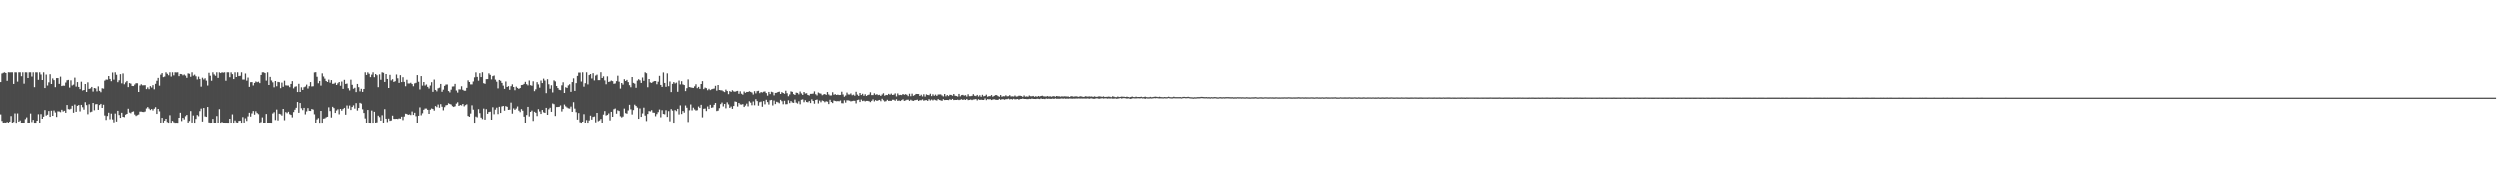 <svg xmlns="http://www.w3.org/2000/svg" width="1920" height="150"><path d="M0 63.020h1v25.009H0zM1 56.398h1v36.723H1zM2 55.871h1v38.577H2zM3 55.514h1v38.849H3zM4 56.080h1v38.366H4zM5 62.071h1v31.821H5zM6 55.446h1v39.026H6zM7 55.537h1v38.120H7zM8 55.498h1v33.778H8zM9 55.519h1v38.930H9zM10 64.444h1v29.493H10zM11 55.489h1v31.689H11zM12 55.529h1v39.013H12zM13 62.680h1v24.525H13zM14 55.477h1v38.230H14zM15 55.512h1v37.190H15zM16 58.541h1v35.910H16zM17 55.511h1v38.943H17zM18 64.275h1v30.199H18zM19 55.520h1v36.201H19zM20 55.539h1v34.767H20zM21 59.924h1v34.548H21zM22 55.524h1v38.946H22zM23 55.513h1v31.768H23zM24 58.763h1v35.273H24zM25 55.508h1v36.739H25zM26 66.972h1v27.537H26zM27 55.508h1v38.983H27zM28 55.531h1v37.403H28zM29 61.288h1v26.582H29zM30 55.509h1v38.975H30zM31 57.186h1v30.552H31zM32 61.426h1v29.960H32zM33 55.519h1v34.212H33zM34 67.621h1v17.038H34zM35 57.215h1v31.689H35zM36 65.685h1v22.469H36zM37 63.214h1v22.125H37zM38 57.010h1v32.877H38zM39 64.496h1v20.612H39zM40 60.229h1v28.881H40zM41 61.540h1v23.423H41zM42 66.990h1v19.474H42zM43 59.960h1v30.039H43zM44 59.944h1v25.683H44zM45 64.385h1v21.324H45zM46 58.839h1v27.412H46zM47 66.122h1v18.270H47zM48 65.767h1v19.984H48zM49 65.822h1v19.342H49zM50 63.410h1v23.323H50zM51 61.656h1v19.032H51zM52 61.350h1v22.515H52zM53 67.298h1v16.829H53zM54 61.701h1v21.852H54zM55 65.641h1v15.667H55zM56 64.955h1v21.751H56zM57 59.613h1v20.726H57zM58 66.533h1v19.436H58zM59 63.033h1v18.344H59zM60 66.775h1v13.941H60zM61 68.452h1v17.209H61zM62 62.714h1v17.876H62zM63 69.555h1v12.876H63zM64 69.142h1v15.129H64zM65 64.487h1v14.036H65zM66 70.674h1v10.125H66zM67 63.207h1v24.644H67zM68 68.281h1v11.846H68zM69 67.910h1v18.338H69zM70 66.748h1v19.067H70zM71 70.373h1v8.713H71zM72 67.569h1v17.227H72zM73 67.966h1v12.177H73zM74 70.206h1v9.793H74zM75 66.347h1v18.064H75zM76 69.793h1v10.962H76zM77 70.866h1v8.963H77zM78 67.798h1v15.144H78zM79 68.119h1v12.393H79zM80 61.895h1v26.934H80zM81 61.061h1v31.326H81zM82 61.175h1v28.073H82zM83 58.345h1v28.308H83zM84 60.644h1v31.157H84zM85 62.383h1v24.973H85zM86 55.644h1v36.243H86zM87 61.144h1v33.109H87zM88 55.515h1v31.775H88zM89 57.393h1v36.202H89zM90 63.146h1v22.032H90zM91 61.658h1v26.807H91zM92 56.948h1v33.733H92zM93 63.995h1v22.672H93zM94 56.359h1v33.493H94zM95 64.733h1v25.413H95zM96 63.284h1v24.902H96zM97 62.179h1v25.352H97zM98 66.929h1v16.618H98zM99 63.806h1v22.718H99zM100 64.212h1v22.881H100zM101 65.999h1v19.964H101zM102 66.101h1v19.520H102zM103 64.903h1v23.167H103zM104 63.922h1v25.298H104zM105 63.962h1v24.617H105zM106 70.657h1v17.410H106zM107 65.708h1v20.121H107zM108 64.709h1v21.079H108zM109 65.542h1v20.547H109zM110 65.461h1v20.727H110zM111 65.417h1v20.287H111zM112 68.450h1v14.928H112zM113 67.114h1v15.157H113zM114 68.530h1v14.939H114zM115 66.152h1v18.455H115zM116 67.210h1v16.578H116zM117 65.388h1v19.579H117zM118 68.606h1v14.971H118zM119 64.348h1v18.053H119zM120 61.987h1v25.599H120zM121 59.806h1v23.894H121zM122 65.804h1v19.823H122zM123 57.286h1v37.200H123zM124 56.112h1v34.566H124zM125 59.224h1v35.131H125zM126 58.765h1v34.101H126zM127 55.517h1v35.861H127zM128 56.611h1v37.400H128zM129 57.793h1v36.716H129zM130 55.496h1v33.132H130zM131 58.773h1v35.731H131zM132 55.524h1v37.525H132zM133 57.869h1v36.277H133zM134 55.510h1v39.048H134zM135 55.604h1v38.914H135zM136 55.520h1v39.040H136zM137 58.484h1v32.139H137zM138 56.779h1v29.925H138zM139 56.924h1v36.311H139zM140 57.865h1v32.805H140zM141 57.195h1v34.698H141zM142 58.063h1v31.327H142zM143 59.750h1v28.596H143zM144 56.341h1v38.076H144zM145 56.638h1v36.488H145zM146 58.916h1v26.498H146zM147 55.495h1v38.924H147zM148 58.051h1v30.784H148zM149 57.304h1v37.225H149zM150 58.570h1v32.952H150zM151 61.040h1v27.442H151zM152 58.851h1v30.586H152zM153 60.611h1v24.861H153zM154 66.562h1v16.898H154zM155 59.634h1v33.950H155zM156 61.010h1v22.008H156zM157 60.099h1v29.429H157zM158 61.911h1v27.992H158zM159 65.684h1v16.536H159zM160 55.862h1v38.441H160zM161 58.124h1v36.380H161zM162 62.005h1v32.478H162zM163 55.515h1v35.987H163zM164 57.155h1v37.330H164zM165 58.166h1v36.317H165zM166 55.514h1v33.755H166zM167 59.817h1v34.670H167zM168 55.533h1v28.379H168zM169 56.106h1v38.394H169zM170 55.512h1v38.444H170zM171 55.762h1v38.683H171zM172 55.518h1v38.971H172zM173 61.993h1v32.497H173zM174 55.512h1v38.979H174zM175 55.516h1v38.976H175zM176 59.279h1v32.137H176zM177 55.526h1v38.958H177zM178 56.941h1v31.032H178zM179 60.704h1v33.793H179zM180 55.511h1v37.216H180zM181 59.129h1v35.107H181zM182 55.515h1v38.961H182zM183 58.436h1v34.644H183zM184 58.152h1v34.718H184zM185 55.519h1v38.976H185zM186 61.079h1v29.046H186zM187 61.069h1v33.336H187zM188 56.445h1v34.578H188zM189 61.924h1v31.209H189zM190 59.527h1v30.041H190zM191 66.704h1v19.954H191zM192 63.108h1v26.602H192zM193 63.012h1v24.165H193zM194 65.636h1v19.690H194zM195 63.700h1v24.444H195zM196 62.586h1v22.956H196zM197 63.111h1v23.827H197zM198 62.741h1v25.076H198zM199 63.870h1v30.666H199zM200 57.541h1v36.500H200zM201 55.509h1v34.820H201zM202 55.510h1v38.953H202zM203 56.090h1v38.378H203zM204 61.917h1v25.725H204zM205 55.505h1v38.980H205zM206 65.288h1v29.199H206zM207 59.033h1v35.452H207zM208 61.777h1v32.723H208zM209 63.240h1v24.021H209zM210 67.048h1v19.222H210zM211 62.216h1v30.213H211zM212 66.249h1v17.978H212zM213 62.886h1v29.844H213zM214 63.105h1v24.340H214zM215 67.734h1v20.127H215zM216 63.431h1v25.462H216zM217 66.684h1v17.028H217zM218 61.966h1v30.622H218zM219 65.512h1v20.679H219zM220 65.666h1v21.369H220zM221 65.711h1v20.214H221zM222 66.965h1v20.839H222zM223 64.466h1v23.928H223zM224 62.329h1v27.968H224zM225 67.866h1v18.327H225zM226 66.602h1v17.740H226zM227 66.293h1v16.525H227zM228 70.714h1v7.662H228zM229 64.357h1v22.358H229zM230 70.649h1v8.507H230zM231 67.082h1v16.128H231zM232 69.065h1v15.620H232zM233 66.998h1v15.914H233zM234 66.480h1v21.475H234zM235 64.962h1v20.709H235zM236 67.999h1v15.075H236zM237 66.205h1v18.974H237zM238 63.038h1v22.268H238zM239 66.399h1v17.341H239zM240 66.257h1v17.987H240zM241 55.609h1v32.316H241zM242 55.412h1v39.053H242zM243 58.939h1v32.967H243zM244 63.933h1v26.966H244zM245 62.171h1v32.389H245zM246 65.726h1v19.534H246zM247 56.329h1v38.175H247zM248 58.708h1v32.578H248zM249 60.358h1v30.726H249zM250 62.193h1v28.078H250zM251 62.962h1v26.832H251zM252 61.125h1v21.349H252zM253 63.483h1v21.929H253zM254 61.477h1v28.946H254zM255 64.366h1v17.732H255zM256 64.268h1v18.835H256zM257 63.475h1v23.353H257zM258 65.272h1v19.678H258zM259 64.023h1v19.995H259zM260 62.960h1v24.941H260zM261 65.825h1v17.874H261zM262 62.618h1v22.470H262zM263 68.271h1v15.553H263zM264 61.300h1v21.584H264zM265 64.474h1v23.724H265zM266 64.142h1v16.912H266zM267 67.785h1v15.653H267zM268 69.494h1v11.621H268zM269 61.206h1v23.372H269zM270 65.152h1v17.058H270zM271 68.167h1v12.760H271zM272 67.425h1v16.029H272zM273 70.751h1v8.498H273zM274 64.452h1v20.529H274zM275 66.982h1v15.995H275zM276 70.183h1v8.817H276zM277 68.182h1v11.415H277zM278 70.615h1v13.399H278zM279 68.370h1v18.539H279zM280 55.507h1v35.651H280zM281 57.559h1v36.928H281zM282 55.528h1v29.027H282zM283 56.645h1v37.842H283zM284 59.232h1v35.260H284zM285 57.287h1v27.717H285zM286 55.506h1v38.985H286zM287 59.294h1v26.632H287zM288 56.854h1v37.634H288zM289 57.749h1v36.473H289zM290 66.983h1v21.954H290zM291 57.103h1v33.008H291zM292 61.226h1v31.661H292zM293 55.512h1v33.104H293zM294 55.856h1v38.629H294zM295 62.912h1v21.018H295zM296 56.828h1v34.531H296zM297 60.633h1v33.444H297zM298 67.565h1v23.677H298zM299 57.462h1v35.547H299zM300 61.740h1v30.978H300zM301 60.833h1v28.083H301zM302 62.924h1v28.544H302zM303 62.370h1v29.126H303zM304 57.177h1v34.231H304zM305 60.115h1v31.469H305zM306 63.644h1v27.453H306zM307 57.690h1v33.606H307zM308 63.008h1v26.748H308zM309 59.299h1v33.164H309zM310 62.898h1v26.742H310zM311 66.257h1v21.118H311zM312 61.247h1v26.408H312zM313 64.106h1v24.209H313zM314 64.118h1v23.836H314zM315 63.531h1v24.973H315zM316 64.583h1v21.150H316zM317 66.230h1v22.151H317zM318 64.034h1v22.628H318zM319 63.592h1v25.816H319zM320 57.668h1v36.811H320zM321 62.751h1v26.303H321zM322 68.707h1v13.820H322zM323 58.405h1v30.280H323zM324 65.729h1v21.367H324zM325 62.994h1v21.404H325zM326 65.684h1v17.740H326zM327 64.863h1v18.549H327zM328 66.727h1v17.687H328zM329 67.999h1v19.535H329zM330 65.697h1v18.639H330zM331 63.111h1v20.268H331zM332 70.562h1v13.205H332zM333 61.082h1v23.956H333zM334 69.093h1v12.409H334zM335 70.217h1v12.143H335zM336 67.824h1v12.515H336zM337 67.324h1v15.477H337zM338 64.462h1v15.560H338zM339 70.514h1v11.484H339zM340 68.846h1v16.002H340zM341 65.931h1v16.459H341zM342 64.898h1v16.059H342zM343 64.856h1v15.853H343zM344 69.940h1v9.409H344zM345 70.988h1v8.921H345zM346 68.872h1v11.474H346zM347 66.435h1v15.162H347zM348 66.352h1v15.850H348zM349 64.410h1v17.235H349zM350 69.526h1v10.112H350zM351 71.104h1v7.503H351zM352 68.681h1v12.732H352zM353 68.700h1v12.001H353zM354 66.244h1v14.800H354zM355 68.950h1v10.906H355zM356 69.706h1v12.038H356zM357 69.697h1v11.122H357zM358 67.467h1v12.729H358zM359 61.695h1v27.519H359zM360 62.962h1v26.878H360zM361 64.835h1v22.455H361zM362 64.813h1v16.149H362zM363 62.576h1v21.702H363zM364 59.391h1v35.102H364zM365 55.562h1v34.070H365zM366 59.011h1v31.249H366zM367 61.937h1v21.997H367zM368 56.214h1v30.775H368zM369 59.208h1v31.267H369zM370 55.460h1v36.212H370zM371 63.892h1v19.541H371zM372 64.345h1v27.739H372zM373 60.798h1v23.116H373zM374 60.740h1v26.772H374zM375 56.309h1v29.806H375zM376 57.472h1v28.370H376zM377 61.000h1v31.169H377zM378 58.465h1v23.945H378zM379 57.959h1v29.879H379zM380 61.148h1v23.136H380zM381 62.717h1v20.021H381zM382 67.912h1v19.837H382zM383 61.365h1v20.699H383zM384 61.985h1v24.866H384zM385 63.651h1v18.151H385zM386 65.734h1v15.691H386zM387 68.240h1v16.834H387zM388 62.562h1v19.020H388zM389 66.836h1v15.244H389zM390 66.167h1v18.332H390zM391 68.972h1v15.328H391zM392 66.209h1v12.643H392zM393 64.771h1v22.563H393zM394 66.805h1v16.506H394zM395 69.306h1v15.098H395zM396 66.507h1v16.923H396zM397 67.530h1v14.309H397zM398 68.278h1v16.780H398zM399 67.606h1v18.592H399zM400 65.354h1v18.491H400zM401 65.169h1v19.931H401zM402 64.434h1v25.307H402zM403 62.832h1v31.657H403zM404 64.672h1v23.777H404zM405 65.567h1v16.571H405zM406 61.788h1v27.827H406zM407 65.443h1v20.579H407zM408 65.822h1v19.155H408zM409 62.405h1v30.716H409zM410 70.020h1v15.897H410zM411 68.629h1v18.069H411zM412 63.101h1v26.205H412zM413 64.809h1v19.095H413zM414 67.336h1v18.356H414zM415 61.848h1v25.753H415zM416 63.779h1v20.746H416zM417 60.374h1v25.943H417zM418 61.865h1v24.908H418zM419 71.569h1v11.321H419zM420 60.811h1v27.516H420zM421 64.724h1v19.319H421zM422 68.133h1v14.648H422zM423 65.488h1v20.487H423zM424 71.021h1v8.513H424zM425 61.673h1v18.392H425zM426 62.512h1v26.712H426zM427 66.072h1v16.191H427zM428 67.642h1v14.563H428zM429 68.967h1v13.105H429zM430 69.295h1v11.681H430zM431 65.549h1v20.163H431zM432 63.196h1v20.575H432zM433 71.421h1v8.935H433zM434 67.035h1v14.671H434zM435 67.527h1v15.058H435zM436 65.607h1v17.651H436zM437 64.737h1v18.733H437zM438 70.571h1v11.363H438zM439 63.047h1v22.938H439zM440 60.138h1v18.399H440zM441 69.832h1v13.618H441zM442 63.832h1v22.417H442zM443 58.243h1v33.806H443zM444 55.709h1v31.208H444zM445 55.728h1v38.441H445zM446 62.628h1v31.876H446zM447 55.506h1v38.166H447zM448 66.541h1v21.272H448zM449 63.886h1v30.602H449zM450 55.506h1v36.934H450zM451 64.826h1v29.689H451zM452 57.670h1v35.053H452zM453 56.837h1v32.087H453zM454 60.266h1v31.775H454zM455 56.142h1v33.824H455zM456 61.743h1v27.872H456zM457 58.022h1v36.212H457zM458 57.313h1v29.449H458zM459 61.520h1v31.832H459zM460 61.552h1v31.154H460zM461 55.469h1v36.057H461zM462 59.921h1v34.550H462zM463 58.605h1v29.532H463zM464 61.753h1v23.639H464zM465 64.727h1v24.124H465zM466 58.643h1v29.741H466zM467 62.915h1v24.260H467zM468 62.555h1v30.181H468zM469 61.856h1v24.130H469zM470 62.331h1v27.539H470zM471 64.365h1v19.599H471zM472 64.113h1v19.289H472zM473 62.334h1v25.058H473zM474 58.091h1v26.694H474zM475 62.703h1v22.636H475zM476 68.029h1v21.410H476zM477 63.769h1v26.606H477zM478 64.979h1v24.670H478zM479 60.815h1v22.651H479zM480 62.199h1v24.792H480zM481 61.341h1v26.061H481zM482 63.083h1v21.810H482zM483 65.429h1v15.094H483zM484 67.025h1v17.012H484zM485 59.132h1v28.913H485zM486 63.639h1v20.973H486zM487 64.242h1v16.191H487zM488 67.437h1v14.034H488zM489 61.901h1v20.788H489zM490 60.831h1v30.617H490zM491 61.626h1v21.717H491zM492 63.702h1v26.186H492zM493 59.472h1v27.742H493zM494 62.047h1v20.694H494zM495 55.509h1v33.377H495zM496 56.213h1v37.002H496zM497 67.024h1v20.642H497zM498 60.679h1v24.740H498zM499 63.260h1v22.403H499zM500 63.708h1v20.971H500zM501 62.815h1v23.783H501zM502 62.239h1v24.465H502zM503 62.195h1v27.259H503zM504 64.710h1v23.069H504zM505 62.703h1v23.535H505zM506 58.198h1v25.963H506zM507 65.217h1v25.038H507zM508 66.784h1v17.936H508zM509 55.577h1v32.033H509zM510 63.672h1v24.255H510zM511 66.671h1v18.047H511zM512 56.329h1v33.650H512zM513 66.207h1v19.254H513zM514 62.584h1v30.853H514zM515 70.782h1v13.081H515zM516 64.388h1v20.630H516zM517 63.052h1v31.443H517zM518 64.091h1v20.550H518zM519 63.428h1v22.031H519zM520 70.478h1v13.180H520zM521 61.866h1v26.134H521zM522 64.808h1v16.211H522zM523 62.359h1v25.368H523zM524 64.804h1v20.521H524zM525 65.324h1v21.245H525zM526 70.015h1v11.038H526zM527 67.719h1v15.074H527zM528 60.992h1v33.009H528zM529 66.847h1v17.924H529zM530 67.104h1v13.152H530zM531 67.369h1v17.508H531zM532 67.522h1v15.193H532zM533 66.285h1v17.812H533zM534 64.702h1v20.295H534zM535 67.719h1v17.027H535zM536 66.725h1v15.130H536zM537 68.229h1v14.759H537zM538 64.535h1v15.993H538zM539 62.295h1v28.042H539zM540 68.466h1v15.136H540zM541 67.257h1v16.170H541zM542 67.744h1v17.671H542zM543 69.299h1v12.522H543zM544 68.211h1v15.561H544zM545 69.233h1v11.287H545zM546 68.604h1v14.239H546zM547 68.230h1v14.296H547zM548 67.980h1v12.583H548zM549 65.879h1v13.200H549zM550 69.657h1v15.768H550zM551 65.258h1v19.800H551zM552 69.118h1v14.027H552zM553 69.333h1v10.672H553zM554 69.410h1v9.398H554zM555 70.129h1v11.714H555zM556 70.747h1v9.123H556zM557 68.808h1v14.426H557zM558 69.923h1v8.726H558zM559 72.345h1v7.893H559zM560 69.973h1v12.913H560zM561 70.594h1v11.271H561zM562 69.326h1v14.359H562zM563 70.181h1v11.273H563zM564 70.487h1v7.516H564zM565 70.023h1v8.241H565zM566 69.792h1v12.070H566zM567 72.021h1v7.089H567zM568 70.135h1v10.075H568zM569 71.984h1v8.395H569zM570 72.682h1v7.366H570zM571 70.315h1v11.932H571zM572 71.345h1v9.735H572zM573 70.581h1v9.042H573zM574 70.646h1v11.094H574zM575 70.094h1v7.750H575zM576 70.570h1v8.277H576zM577 71.090h1v9.808H577zM578 72.597h1v5.376H578zM579 70.029h1v10.863H579zM580 71.753h1v4.462H580zM581 70.045h1v7.608H581zM582 69.749h1v11.476H582zM583 71.559h1v6.983H583zM584 70.709h1v7.351H584zM585 71.041h1v10.968H585zM586 70.474h1v7.186H586zM587 70.236h1v9.942H587zM588 71.531h1v5.097H588zM589 73.488h1v4.930H589zM590 70.609h1v9.713H590zM591 72.272h1v4.808H591zM592 70.454h1v6.301H592zM593 70.884h1v10.169H593zM594 73.267h1v3.970H594zM595 71.363h1v8.627H595zM596 71.259h1v6.908H596zM597 70.642h1v8.011H597zM598 70.387h1v8.959H598zM599 72.197h1v4.504H599zM600 70.753h1v6.995H600zM601 71.415h1v8.707H601zM602 72.030h1v5.404H602zM603 69.669h1v10.433H603zM604 71.620h1v8.382H604zM605 73.943h1v3.104H605zM606 72.572h1v6.685H606zM607 70.197h1v7.468H607zM608 70.567h1v8.154H608zM609 72.270h1v6.773H609zM610 72.952h1v3.535H610zM611 71.180h1v7.688H611zM612 71.360h1v8.188H612zM613 72.512h1v5.332H613zM614 70.286h1v9.832H614zM615 71.764h1v4.885H615zM616 72.913h1v3.438H616zM617 70.652h1v7.881H617zM618 71.809h1v5.183H618zM619 71.624h1v6.773H619zM620 72.960h1v5.700H620zM621 73.364h1v4.259H621zM622 72.106h1v7.119H622zM623 72.107h1v4.162H623zM624 71.871h1v5.699H624zM625 70.188h1v9.498H625zM626 72.402h1v4.416H626zM627 73.303h1v3.126H627zM628 71.082h1v8.435H628zM629 71.682h1v5.583H629zM630 71.959h1v6.658H630zM631 73.144h1v4.074H631zM632 72.526h1v5.135H632zM633 72.203h1v6.398H633zM634 72.908h1v4.911H634zM635 70.682h1v7.456H635zM636 72.560h1v7.397H636zM637 73.347h1v3.277H637zM638 73.342h1v5.034H638zM639 70.841h1v8.344H639zM640 72.760h1v4.424H640zM641 72.354h1v5.280H641zM642 72.974h1v4.827H642zM643 72.674h1v5.014H643zM644 73.016h1v4.818H644zM645 72.893h1v4.331H645zM646 70.431h1v8.878H646zM647 72.538h1v6.858H647zM648 74.275h1v2.795H648zM649 73.352h1v5.515H649zM650 71.100h1v5.963H650zM651 72.569h1v4.532H651zM652 72.579h1v4.765H652zM653 71.802h1v6.136H653zM654 73.162h1v4.499H654zM655 72.698h1v4.725H655zM656 73.537h1v3.910H656zM657 70.499h1v8.945H657zM658 72.659h1v4.234H658zM659 73.656h1v2.881H659zM660 71.430h1v6.960H660zM661 73.035h1v3.460H661zM662 72.053h1v5.619H662zM663 73.588h1v3.717H663zM664 72.418h1v5.527H664zM665 73.714h1v3.824H665zM666 73.006h1v4.488H666zM667 72.669h1v5.161H667zM668 70.908h1v7.571H668zM669 73.078h1v4.395H669zM670 73.041h1v3.322H670zM671 71.657h1v6.260H671zM672 72.796h1v4.086H672zM673 72.350h1v5.213H673zM674 73.050h1v4.034H674zM675 72.788h1v3.952H675zM676 73.673h1v4.124H676zM677 72.616h1v3.266H677zM678 71.627h1v5.450H678zM679 73.507h1v4.516H679zM680 72.915h1v4.786H680zM681 73.043h1v3.590H681zM682 72.072h1v5.449H682zM683 72.752h1v4.663H683zM684 71.877h1v5.662H684zM685 72.975h1v3.627H685zM686 72.705h1v3.962H686zM687 71.707h1v5.698H687zM688 74.094h1v2.123H688zM689 71.806h1v5.729H689zM690 73.094h1v4.128H690zM691 72.839h1v4.783H691zM692 73.069h1v3.863H692zM693 72.210h1v4.077H693zM694 72.784h1v4.747H694zM695 72.324h1v4.831H695zM696 72.791h1v3.830H696zM697 73.858h1v2.686H697zM698 71.990h1v5.514H698zM699 73.944h1v2.657H699zM700 71.962h1v5.307H700zM701 73.560h1v3.954H701zM702 73.038h1v3.946H702zM703 72.142h1v4.719H703zM704 72.189h1v4.363H704zM705 72.225h1v5.331H705zM706 73.711h1v3.255H706zM707 72.747h1v4.292H707zM708 74.093h1v2.280H708zM709 72.390h1v4.980H709zM710 74.188h1v2.832H710zM711 72.489h1v4.423H711zM712 72.940h1v4.576H712zM713 73.143h1v3.020H713zM714 71.988h1v5.213H714zM715 73.808h1v2.616H715zM716 72.455h1v4.678H716zM717 73.593h1v2.825H717zM718 72.662h1v4.300H718zM719 73.677h1v3.588H719zM720 72.624h1v3.467H720zM721 72.543h1v4.302H721zM722 72.492h1v4.637H722zM723 73.320h1v4.132H723zM724 74.093h1v2.118H724zM725 72.213h1v4.702H725zM726 73.968h1v2.822H726zM727 73.019h1v3.763H727zM728 73.851h1v3.117H728zM729 72.820h1v3.424H729zM730 72.934h1v3.852H730zM731 73.529h1v2.474H731zM732 72.175h1v4.728H732zM733 73.545h1v3.198H733zM734 73.754h1v3.034H734zM735 74.210h1v2.358H735zM736 72.125h1v4.757H736zM737 74.022h1v2.564H737zM738 73.071h1v3.164H738zM739 72.839h1v3.952H739zM740 73.493h1v2.830H740zM741 73.112h1v3.667H741zM742 74.186h1v1.771H742zM743 72.383h1v4.546H743zM744 73.903h1v2.869H744zM745 73.902h1v2.521H745zM746 73.639h1v3.242H746zM747 72.363h1v4.100H747zM748 73.530h1v2.799H748zM749 73.833h1v2.258H749zM750 72.923h1v4.228H750zM751 74.117h1v2.106H751zM752 73.187h1v3.608H752zM753 74.365h1v2.168H753zM754 72.784h1v3.962H754zM755 73.977h1v2.838H755zM756 73.660h1v1.948H756zM757 72.713h1v4.255H757zM758 74.296h1v1.856H758zM759 73.833h1v2.514H759zM760 73.883h1v2.320H760zM761 73.004h1v3.840H761zM762 74.313h1v2.149H762zM763 73.667h1v2.579H763zM764 73.059h1v3.528H764zM765 73.047h1v3.649H765zM766 73.836h1v2.909H766zM767 74.319h1v1.595H767zM768 73.029h1v3.626H768zM769 74.297h1v1.963H769zM770 73.867h1v2.371H770zM771 73.988h1v2.627H771zM772 73.222h1v2.960H772zM773 73.999h1v2.196H773zM774 73.891h1v1.880H774zM775 73.117h1v3.297H775zM776 74.098h1v1.951H776zM777 73.959h1v2.459H777zM778 74.126h1v1.766H778zM779 73.355h1v2.965H779zM780 74.198h1v2.020H780zM781 74.032h1v1.980H781zM782 73.520h1v3.068H782zM783 73.506h1v2.561H783zM784 73.803h1v2.248H784zM785 74.414h1v1.299H785zM786 73.316h1v2.725H786zM787 74.266h1v1.783H787zM788 74.026h1v2.111H788zM789 74.268h1v1.893H789zM790 73.379h1v2.530H790zM791 73.907h1v2.179H791zM792 73.962h1v1.783H792zM793 73.673h1v2.310H793zM794 74.355h1v1.652H794zM795 73.859h1v2.208H795zM796 74.356h1v1.488H796zM797 73.718h1v2.186H797zM798 74.115h1v2.037H798zM799 73.738h1v1.872H799zM800 73.510h1v2.499H800zM801 74.006h1v1.904H801zM802 74.086h1v2.031H802zM803 74.134h1v1.523H803zM804 73.788h1v2.136H804zM805 74.181h1v1.620H805zM806 73.926h1v1.986H806zM807 74.312h1v1.612H807zM808 73.992h1v1.739H808zM809 73.816h1v2.190H809zM810 74.286h1v1.276H810zM811 73.747h1v2.121H811zM812 73.971h1v1.858H812zM813 73.979h1v1.914H813zM814 74.259h1v1.538H814zM815 73.984h1v1.652H815zM816 74.132h1v1.671H816zM817 73.990h1v1.624H817zM818 74.047h1v1.807H818zM819 74.116h1v1.588H819zM820 74.130h1v1.703H820zM821 74.478h1v1.195H821zM822 73.870h1v1.880H822zM823 73.969h1v1.836H823zM824 74.230h1v1.513H824zM825 74.104h1v1.648H825zM826 73.981h1v1.706H826zM827 74.193h1v1.540H827zM828 74.394h1v1.241H828zM829 73.948h1v1.794H829zM830 74.094h1v1.584H830zM831 74.299h1v1.436H831zM832 74.495h1v1.198H832zM833 73.950h1v1.767H833zM834 74.105h1v1.602H834zM835 74.258h1v1.296H835zM836 74.041h1v1.830H836zM837 74.185h1v1.425H837zM838 74.068h1v1.508H838zM839 74.463h1v1.408H839zM840 74.036h1v1.822H840zM841 74.277h1v1.372H841zM842 74.451h1v1.000H842zM843 74.097h1v1.660H843zM844 74.048h1v1.775H844zM845 74.204h1v1.395H845zM846 74.410h1v1.074H846zM847 74.045h1v1.686H847zM848 74.511h1v1.053H848zM849 74.386h1v1.125H849zM850 74.349h1v1.443H850zM851 74.186h1v1.440H851zM852 74.347h1v1.362H852zM853 74.642h1v1.000H853zM854 73.970h1v1.825H854zM855 74.234h1v1.528H855zM856 74.604h1v1.000H856zM857 74.642h1v1.217H857zM858 74.115h1v1.654H858zM859 74.557h1v1.000H859zM860 74.386h1v1.000H860zM861 74.215h1v1.499H861zM862 74.301h1v1.112H862zM863 74.329h1v1.096H863zM864 74.497h1v1.000H864zM865 74.242h1v1.526H865zM866 74.511h1v1.079H866zM867 74.770h1v1.000H867zM868 74.499h1v1.533H868zM869 74.156h1v1.430H869zM870 74.535h1v1.000H870zM871 74.618h1v1.000H871zM872 74.258h1v1.364H872zM873 74.532h1v1.000H873zM874 74.517h1v1.000H874zM875 74.506h1v1.117H875zM876 74.287h1v1.131H876zM877 74.666h1v1.000H877zM878 74.570h1v1.000H878zM879 74.252h1v1.667H879zM880 74.581h1v1.000H880zM881 74.716h1v1.000H881zM882 74.702h1v1.000H882zM883 74.399h1v1.206H883zM884 74.715h1v1.000H884zM885 74.553h1v1.000H885zM886 74.334h1v1.074H886zM887 74.238h1v1.273H887zM888 74.382h1v1.000H888zM889 74.592h1v1.000H889zM890 74.305h1v1.327H890zM891 74.568h1v1.000H891zM892 74.627h1v1.000H892zM893 74.697h1v1.000H893zM894 74.503h1v1.000H894zM895 74.690h1v1.000H895zM896 74.594h1v1.000H896zM897 74.284h1v1.089H897zM898 74.577h1v1.000H898zM899 74.681h1v1.000H899zM900 74.655h1v1.000H900zM901 74.305h1v1.174H901zM902 74.575h1v1.000H902zM903 74.595h1v1.000H903zM904 74.580h1v1.000H904zM905 74.585h1v1.000H905zM906 74.550h1v1.000H906zM907 74.745h1v1.000H907zM908 74.452h1v1.000H908zM909 74.386h1v1.000H909zM910 74.539h1v1.000H910zM911 74.526h1v1.000H911zM912 74.359h1v1.000H912zM913 74.585h1v1.000H913zM914 74.689h1v1.000H914zM915 74.751h1v1.000H915zM916 74.858h1v1.000H916zM917 74.702h1v1.000H917zM918 74.783h1v1.000H918zM919 74.623h1v1.000H919zM920 74.604h1v1.000H920zM921 74.597h1v1.000H921zM922 74.400h1v1.000H922zM923 74.450h1v1.000H923zM924 74.550h1v1.000H924zM925 74.630h1v1.000H925zM926 74.552h1v1.000H926zM927 74.688h1v1.000H927zM928 74.608h1v1.000H928zM929 74.772h1v1.000H929zM930 74.585h1v1.000H930zM931 74.750h1v1.000H931zM932 74.547h1v1.000H932zM933 74.594h1v1.000H933zM934 74.715h1v1.000H934zM935 74.843h1v1.000H935zM936 74.628h1v1.000H936zM937 74.623h1v1.000H937zM938 74.758h1v1.000H938zM939 74.646h1v1.000H939zM940 74.703h1v1.000H940zM941 74.604h1v1.000H941zM942 74.596h1v1.000H942zM943 74.607h1v1.000H943zM944 74.666h1v1.000H944zM945 74.717h1v1.000H945zM946 74.659h1v1.000H946zM947 74.814h1v1.000H947zM948 74.713h1v1.000H948zM949 74.753h1v1.000H949zM950 74.634h1v1.000H950zM951 74.701h1v1.000H951zM952 74.694h1v1.000H952zM953 74.759h1v1.000H953zM954 74.693h1v1.000H954zM955 74.795h1v1.000H955zM956 74.787h1v1.000H956zM957 74.650h1v1.000H957zM958 74.782h1v1.000H958zM959 74.805h1v1.000H959zM960 74.838h1v1.000H960zM961 74.734h1v1.000H961zM962 74.766h1v1.000H962zM963 74.713h1v1.000H963zM964 74.606h1v1.000H964zM965 74.839h1v1.000H965zM966 74.839h1v1.000H966zM967 74.750h1v1.000H967zM968 74.704h1v1.000H968zM969 74.810h1v1.000H969zM970 74.838h1v1.000H970zM971 74.699h1v1.000H971zM972 74.743h1v1.000H972zM973 74.794h1v1.000H973zM974 74.821h1v1.000H974zM975 74.751h1v1.000H975zM976 74.799h1v1.000H976zM977 74.753h1v1.000H977zM978 74.854h1v1.000H978zM979 74.755h1v1.000H979zM980 74.739h1v1.000H980zM981 74.838h1v1.000H981zM982 74.824h1v1.000H982zM983 74.838h1v1.000H983zM984 74.800h1v1.000H984zM985 74.818h1v1.000H985zM986 74.726h1v1.000H986zM987 74.799h1v1.000H987zM988 74.824h1v1.000H988zM989 74.683h1v1.000H989zM990 74.736h1v1.000H990zM991 74.813h1v1.000H991zM992 74.828h1v1.000H992zM993 74.782h1v1.000H993zM994 74.818h1v1.000H994zM995 74.779h1v1.000H995zM996 74.769h1v1.000H996zM997 74.659h1v1.000H997zM998 74.821h1v1.000H998zM999 74.783h1v1.000H999zM1000 74.727h1v1.000H1000zM1001 74.854h1v1.000H1001zM1002 74.758h1v1.000H1002zM1003 74.814h1v1.000H1003zM1004 74.786h1v1.000H1004zM1005 74.849h1v1.000H1005zM1006 74.785h1v1.000H1006zM1007 74.740h1v1.000H1007zM1008 74.814h1v1.000H1008zM1009 74.887h1v1.000H1009zM1010 74.796h1v1.000H1010zM1011 74.720h1v1.000H1011zM1012 74.851h1v1.000H1012zM1013 74.803h1v1.000H1013zM1014 74.861h1v1.000H1014zM1015 74.736h1v1.000H1015zM1016 74.858h1v1.000H1016zM1017 74.838h1v1.000H1017zM1018 74.713h1v1.000H1018zM1019 74.814h1v1.000H1019zM1020 74.818h1v1.000H1020zM1021 74.850h1v1.000H1021zM1022 74.778h1v1.000H1022zM1023 74.823h1v1.000H1023zM1024 74.784h1v1.000H1024zM1025 74.724h1v1.000H1025zM1026 74.860h1v1.000H1026zM1027 74.887h1v1.000H1027zM1028 74.884h1v1.000H1028zM1029 74.730h1v1.000H1029zM1030 74.836h1v1.000H1030zM1031 74.828h1v1.000H1031zM1032 74.816h1v1.000H1032zM1033 74.816h1v1.000H1033zM1034 74.843h1v1.000H1034zM1035 74.807h1v1.000H1035zM1036 74.741h1v1.000H1036zM1037 74.876h1v1.000H1037zM1038 74.867h1v1.000H1038zM1039 74.845h1v1.000H1039zM1040 74.743h1v1.000H1040zM1041 74.855h1v1.000H1041zM1042 74.892h1v1.000H1042zM1043 74.764h1v1.000H1043zM1044 74.873h1v1.000H1044zM1045 74.885h1v1.000H1045zM1046 74.878h1v1.000H1046zM1047 74.762h1v1.000H1047zM1048 74.901h1v1.000H1048zM1049 74.902h1v1.000H1049zM1050 74.826h1v1.000H1050zM1051 74.832h1v1.000H1051zM1052 74.847h1v1.000H1052zM1053 74.898h1v1.000H1053zM1054 74.786h1v1.000H1054zM1055 74.903h1v1.000H1055zM1056 74.859h1v1.000H1056zM1057 74.896h1v1.000H1057zM1058 74.772h1v1.000H1058zM1059 74.897h1v1.000H1059zM1060 74.907h1v1.000H1060zM1061 74.820h1v1.000H1061zM1062 74.878h1v1.000H1062zM1063 74.907h1v1.000H1063zM1064 74.819h1v1.000H1064zM1065 74.811h1v1.000H1065zM1066 74.889h1v1.000H1066zM1067 74.856h1v1.000H1067zM1068 74.801h1v1.000H1068zM1069 74.839h1v1.000H1069zM1070 74.924h1v1.000H1070zM1071 74.902h1v1.000H1071zM1072 74.845h1v1.000H1072zM1073 74.858h1v1.000H1073zM1074 74.899h1v1.000H1074zM1075 74.902h1v1.000H1075zM1076 74.806h1v1.000H1076zM1077 74.893h1v1.000H1077zM1078 74.890h1v1.000H1078zM1079 74.851h1v1.000H1079zM1080 74.868h1v1.000H1080zM1081 74.911h1v1.000H1081zM1082 74.921h1v1.000H1082zM1083 74.856h1v1.000H1083zM1084 74.876h1v1.000H1084zM1085 74.898h1v1.000H1085zM1086 74.833h1v1.000H1086zM1087 74.878h1v1.000H1087zM1088 74.902h1v1.000H1088zM1089 74.917h1v1.000H1089zM1090 74.863h1v1.000H1090zM1091 74.876h1v1.000H1091zM1092 74.926h1v1.000H1092zM1093 74.891h1v1.000H1093zM1094 74.885h1v1.000H1094zM1095 74.882h1v1.000H1095zM1096 74.914h1v1.000H1096zM1097 74.851h1v1.000H1097zM1098 74.891h1v1.000H1098zM1099 74.899h1v1.000H1099zM1100 74.918h1v1.000H1100zM1101 74.860h1v1.000H1101zM1102 74.892h1v1.000H1102zM1103 74.913h1v1.000H1103zM1104 74.879h1v1.000H1104zM1105 74.874h1v1.000H1105zM1106 74.922h1v1.000H1106zM1107 74.942h1v1.000H1107zM1108 74.851h1v1.000H1108zM1109 74.922h1v1.000H1109zM1110 74.904h1v1.000H1110zM1111 74.868h1v1.000H1111zM1112 74.869h1v1.000H1112zM1113 74.870h1v1.000H1113zM1114 74.946h1v1.000H1114zM1115 74.891h1v1.000H1115zM1116 74.919h1v1.000H1116zM1117 74.914h1v1.000H1117zM1118 74.949h1v1.000H1118zM1119 74.884h1v1.000H1119zM1120 74.896h1v1.000H1120zM1121 74.908h1v1.000H1121zM1122 74.878h1v1.000H1122zM1123 74.905h1v1.000H1123zM1124 74.912h1v1.000H1124zM1125 74.958h1v1.000H1125zM1126 74.861h1v1.000H1126zM1127 74.929h1v1.000H1127zM1128 74.899h1v1.000H1128zM1129 74.880h1v1.000H1129zM1130 74.898h1v1.000H1130zM1131 74.893h1v1.000H1131zM1132 74.930h1v1.000H1132zM1133 74.897h1v1.000H1133zM1134 74.923h1v1.000H1134zM1135 74.905h1v1.000H1135zM1136 74.941h1v1.000H1136zM1137 74.899h1v1.000H1137zM1138 74.927h1v1.000H1138zM1139 74.923h1v1.000H1139zM1140 74.896h1v1.000H1140zM1141 74.915h1v1.000H1141zM1142 74.921h1v1.000H1142zM1143 74.924h1v1.000H1143zM1144 74.863h1v1.000H1144zM1145 74.902h1v1.000H1145zM1146 74.912h1v1.000H1146zM1147 74.910h1v1.000H1147zM1148 74.911h1v1.000H1148zM1149 74.920h1v1.000H1149zM1150 74.917h1v1.000H1150zM1151 74.864h1v1.000H1151zM1152 74.922h1v1.000H1152zM1153 74.938h1v1.000H1153zM1154 74.957h1v1.000H1154zM1155 74.907h1v1.000H1155zM1156 74.911h1v1.000H1156zM1157 74.909h1v1.000H1157zM1158 74.917h1v1.000H1158zM1159 74.906h1v1.000H1159zM1160 74.946h1v1.000H1160zM1161 74.962h1v1.000H1161zM1162 74.886h1v1.000H1162zM1163 74.915h1v1.000H1163zM1164 74.955h1v1.000H1164zM1165 74.912h1v1.000H1165zM1166 74.913h1v1.000H1166zM1167 74.903h1v1.000H1167zM1168 74.941h1v1.000H1168zM1169 74.928h1v1.000H1169zM1170 74.938h1v1.000H1170zM1171 74.948h1v1.000H1171zM1172 74.954h1v1.000H1172zM1173 74.960h1v1.000H1173zM1174 74.912h1v1.000H1174zM1175 74.935h1v1.000H1175zM1176 74.931h1v1.000H1176zM1177 74.925h1v1.000H1177zM1178 74.960h1v1.000H1178zM1179 74.973h1v1.000H1179zM1180 74.943h1v1.000H1180zM1181 74.910h1v1.000H1181zM1182 74.961h1v1.000H1182zM1183 74.939h1v1.000H1183zM1184 74.916h1v1.000H1184zM1185 74.933h1v1.000H1185zM1186 74.941h1v1.000H1186zM1187 74.916h1v1.000H1187zM1188 74.928h1v1.000H1188zM1189 74.941h1v1.000H1189zM1190 74.970h1v1.000H1190zM1191 74.954h1v1.000H1191zM1192 74.917h1v1.000H1192zM1193 74.949h1v1.000H1193zM1194 74.964h1v1.000H1194zM1195 74.930h1v1.000H1195zM1196 74.925h1v1.000H1196zM1197 74.963h1v1.000H1197zM1198 74.923h1v1.000H1198zM1199 74.901h1v1.000H1199zM1200 74.941h1v1.000H1200zM1201 74.958h1v1.000H1201zM1202 74.935h1v1.000H1202zM1203 74.950h1v1.000H1203zM1204 74.958h1v1.000H1204zM1205 74.939h1v1.000H1205zM1206 74.929h1v1.000H1206zM1207 74.938h1v1.000H1207zM1208 74.965h1v1.000H1208zM1209 74.924h1v1.000H1209zM1210 74.923h1v1.000H1210zM1211 74.921h1v1.000H1211zM1212 74.955h1v1.000H1212zM1213 74.931h1v1.000H1213zM1214 74.960h1v1.000H1214zM1215 74.965h1v1.000H1215zM1216 74.949h1v1.000H1216zM1217 74.929h1v1.000H1217zM1218 74.946h1v1.000H1218zM1219 74.954h1v1.000H1219zM1220 74.937h1v1.000H1220zM1221 74.954h1v1.000H1221zM1222 74.961h1v1.000H1222zM1223 74.952h1v1.000H1223zM1224 74.955h1v1.000H1224zM1225 74.952h1v1.000H1225zM1226 74.966h1v1.000H1226zM1227 74.943h1v1.000H1227zM1228 74.915h1v1.000H1228zM1229 74.945h1v1.000H1229zM1230 74.957h1v1.000H1230zM1231 74.933h1v1.000H1231zM1232 74.950h1v1.000H1232zM1233 74.974h1v1.000H1233zM1234 74.955h1v1.000H1234zM1235 74.953h1v1.000H1235zM1236 74.943h1v1.000H1236zM1237 74.963h1v1.000H1237zM1238 74.958h1v1.000H1238zM1239 74.929h1v1.000H1239zM1240 74.973h1v1.000H1240zM1241 74.957h1v1.000H1241zM1242 74.952h1v1.000H1242zM1243 74.951h1v1.000H1243zM1244 74.968h1v1.000H1244zM1245 74.953h1v1.000H1245zM1246 74.953h1v1.000H1246zM1247 74.928h1v1.000H1247zM1248 74.963h1v1.000H1248zM1249 74.942h1v1.000H1249zM1250 74.947h1v1.000H1250zM1251 74.983h1v1.000H1251zM1252 74.971h1v1.000H1252zM1253 74.949h1v1.000H1253zM1254 74.957h1v1.000H1254zM1255 74.978h1v1.000H1255zM1256 74.944h1v1.000H1256zM1257 74.929h1v1.000H1257zM1258 74.975h1v1.000H1258zM1259 74.959h1v1.000H1259zM1260 74.938h1v1.000H1260zM1261 74.933h1v1.000H1261zM1262 74.963h1v1.000H1262zM1263 74.930h1v1.000H1263zM1264 74.949h1v1.000H1264zM1265 74.949h1v1.000H1265zM1266 74.973h1v1.000H1266zM1267 74.953h1v1.000H1267zM1268 74.957h1v1.000H1268zM1269 74.961h1v1.000H1269zM1270 74.969h1v1.000H1270zM1271 74.950h1v1.000H1271zM1272 74.951h1v1.000H1272zM1273 74.973h1v1.000H1273zM1274 74.941h1v1.000H1274zM1275 74.950h1v1.000H1275zM1276 74.978h1v1.000H1276zM1277 74.972h1v1.000H1277zM1278 74.952h1v1.000H1278zM1279 74.966h1v1.000H1279zM1280 74.971h1v1.000H1280zM1281 74.962h1v1.000H1281zM1282 74.951h1v1.000H1282zM1283 74.958h1v1.000H1283zM1284 74.971h1v1.000H1284zM1285 74.920h1v1.000H1285zM1286 74.959h1v1.000H1286zM1287 74.985h1v1.000H1287zM1288 74.971h1v1.000H1288zM1289 74.964h1v1.000H1289zM1290 74.948h1v1.000H1290zM1291 74.970h1v1.000H1291zM1292 74.935h1v1.000H1292zM1293 74.947h1v1.000H1293zM1294 74.980h1v1.000H1294zM1295 74.980h1v1.000H1295zM1296 74.948h1v1.000H1296zM1297 74.964h1v1.000H1297zM1298 74.977h1v1.000H1298zM1299 74.953h1v1.000H1299zM1300 74.963h1v1.000H1300zM1301 74.972h1v1.000H1301zM1302 74.978h1v1.000H1302zM1303 74.947h1v1.000H1303zM1304 74.953h1v1.000H1304zM1305 74.974h1v1.000H1305zM1306 74.958h1v1.000H1306zM1307 74.953h1v1.000H1307zM1308 74.969h1v1.000H1308zM1309 74.985h1v1.000H1309zM1310 74.948h1v1.000H1310zM1311 74.974h1v1.000H1311zM1312 74.982h1v1.000H1312zM1313 74.988h1v1.000H1313zM1314 74.968h1v1.000H1314zM1315 74.973h1v1.000H1315zM1316 74.972h1v1.000H1316zM1317 74.956h1v1.000H1317zM1318 74.948h1v1.000H1318zM1319 74.970h1v1.000H1319zM1320 74.973h1v1.000H1320zM1321 74.944h1v1.000H1321zM1322 74.947h1v1.000H1322zM1323 74.964h1v1.000H1323zM1324 74.954h1v1.000H1324zM1325 74.963h1v1.000H1325zM1326 74.962h1v1.000H1326zM1327 74.989h1v1.000H1327zM1328 74.958h1v1.000H1328zM1329 74.951h1v1.000H1329zM1330 74.979h1v1.000H1330zM1331 74.977h1v1.000H1331zM1332 74.961h1v1.000H1332zM1333 74.969h1v1.000H1333zM1334 74.961h1v1.000H1334zM1335 74.962h1v1.000H1335zM1336 74.962h1v1.000H1336zM1337 74.984h1v1.000H1337zM1338 74.982h1v1.000H1338zM1339 74.962h1v1.000H1339zM1340 74.958h1v1.000H1340zM1341 74.975h1v1.000H1341zM1342 74.971h1v1.000H1342zM1343 74.970h1v1.000H1343zM1344 74.981h1v1.000H1344zM1345 74.984h1v1.000H1345zM1346 74.977h1v1.000H1346zM1347 74.965h1v1.000H1347zM1348 74.971h1v1.000H1348zM1349 74.991h1v1.000H1349zM1350 74.979h1v1.000H1350zM1351 74.958h1v1.000H1351zM1352 74.974h1v1.000H1352zM1353 74.964h1v1.000H1353zM1354 74.969h1v1.000H1354zM1355 74.988h1v1.000H1355zM1356 74.985h1v1.000H1356zM1357 74.968h1v1.000H1357zM1358 74.971h1v1.000H1358zM1359 74.975h1v1.000H1359zM1360 74.973h1v1.000H1360zM1361 74.958h1v1.000H1361zM1362 74.972h1v1.000H1362zM1363 74.982h1v1.000H1363zM1364 74.970h1v1.000H1364zM1365 74.960h1v1.000H1365zM1366 74.982h1v1.000H1366zM1367 74.984h1v1.000H1367zM1368 74.979h1v1.000H1368zM1369 74.966h1v1.000H1369zM1370 74.987h1v1.000H1370zM1371 74.974h1v1.000H1371zM1372 74.967h1v1.000H1372zM1373 74.990h1v1.000H1373zM1374 74.985h1v1.000H1374zM1375 74.980h1v1.000H1375zM1376 74.960h1v1.000H1376zM1377 74.977h1v1.000H1377zM1378 74.976h1v1.000H1378zM1379 74.971h1v1.000H1379zM1380 74.980h1v1.000H1380zM1381 74.982h1v1.000H1381zM1382 74.976h1v1.000H1382zM1383 74.969h1v1.000H1383zM1384 74.976h1v1.000H1384zM1385 74.983h1v1.000H1385zM1386 74.975h1v1.000H1386zM1387 74.969h1v1.000H1387zM1388 74.986h1v1.000H1388zM1389 74.974h1v1.000H1389zM1390 74.979h1v1.000H1390zM1391 74.989h1v1.000H1391zM1392 74.991h1v1.000H1392zM1393 74.979h1v1.000H1393zM1394 74.973h1v1.000H1394zM1395 74.982h1v1.000H1395zM1396 74.971h1v1.000H1396zM1397 74.961h1v1.000H1397zM1398 74.973h1v1.000H1398zM1399 74.991h1v1.000H1399zM1400 74.983h1v1.000H1400zM1401 74.977h1v1.000H1401zM1402 74.990h1v1.000H1402zM1403 74.982h1v1.000H1403zM1404 74.986h1v1.000H1404zM1405 74.977h1v1.000H1405zM1406 74.982h1v1.000H1406zM1407 74.972h1v1.000H1407zM1408 74.978h1v1.000H1408zM1409 74.982h1v1.000H1409zM1410 74.982h1v1.000H1410zM1411 74.980h1v1.000H1411zM1412 74.976h1v1.000H1412zM1413 74.982h1v1.000H1413zM1414 74.985h1v1.000H1414zM1415 74.984h1v1.000H1415zM1416 74.984h1v1.000H1416zM1417 74.987h1v1.000H1417zM1418 74.986h1v1.000H1418zM1419 74.978h1v1.000H1419zM1420 74.973h1v1.000H1420zM1421 74.985h1v1.000H1421zM1422 74.969h1v1.000H1422zM1423 74.970h1v1.000H1423zM1424 74.988h1v1.000H1424zM1425 74.983h1v1.000H1425zM1426 74.986h1v1.000H1426zM1427 74.985h1v1.000H1427zM1428 74.988h1v1.000H1428zM1429 74.992h1v1.000H1429zM1430 74.980h1v1.000H1430zM1431 74.990h1v1.000H1431zM1432 74.982h1v1.000H1432zM1433 74.980h1v1.000H1433zM1434 74.981h1v1.000H1434zM1435 74.985h1v1.000H1435zM1436 74.984h1v1.000H1436zM1437 74.983h1v1.000H1437zM1438 74.978h1v1.000H1438zM1439 74.980h1v1.000H1439zM1440 74.989h1v1.000H1440zM1441 74.991h1v1.000H1441zM1442 74.992h1v1.000H1442zM1443 74.984h1v1.000H1443zM1444 74.981h1v1.000H1444zM1445 74.990h1v1.000H1445zM1446 74.982h1v1.000H1446zM1447 74.988h1v1.000H1447zM1448 74.984h1v1.000H1448zM1449 74.981h1v1.000H1449zM1450 74.985h1v1.000H1450zM1451 74.980h1v1.000H1451zM1452 74.977h1v1.000H1452zM1453 74.984h1v1.000H1453zM1454 74.991h1v1.000H1454zM1455 74.984h1v1.000H1455zM1456 74.985h1v1.000H1456zM1457 74.990h1v1.000H1457zM1458 74.979h1v1.000H1458zM1459 74.991h1v1.000H1459zM1460 74.987h1v1.000H1460zM1461 74.983h1v1.000H1461zM1462 74.985h1v1.000H1462zM1463 74.986h1v1.000H1463zM1464 74.985h1v1.000H1464zM1465 74.986h1v1.000H1465zM1466 74.990h1v1.000H1466zM1467 74.976h1v1.000H1467zM1468 74.990h1v1.000H1468zM1469 74.991h1v1.000H1469zM1470 74.991h1v1.000H1470zM1471 74.987h1v1.000H1471zM1472 74.988h1v1.000H1472zM1473 74.987h1v1.000H1473zM1474 74.969h1v1.000H1474zM1475 74.988h1v1.000H1475zM1476 74.983h1v1.000H1476zM1477 74.984h1v1.000H1477zM1478 74.980h1v1.000H1478zM1479 74.980h1v1.000H1479zM1480 74.985h1v1.000H1480zM1481 74.987h1v1.000H1481zM1482 74.993h1v1.000H1482zM1483 74.992h1v1.000H1483zM1484 74.990h1v1.000H1484zM1485 74.982h1v1.000H1485zM1486 74.990h1v1.000H1486zM1487 74.993h1v1.000H1487zM1488 74.992h1v1.000H1488zM1489 74.994h1v1.000H1489zM1490 74.989h1v1.000H1490zM1491 74.986h1v1.000H1491zM1492 74.976h1v1.000H1492zM1493 74.989h1v1.000H1493zM1494 74.992h1v1.000H1494zM1495 74.981h1v1.000H1495zM1496 74.984h1v1.000H1496zM1497 74.986h1v1.000H1497zM1498 74.988h1v1.000H1498zM1499 74.980h1v1.000H1499zM1500 74.990h1v1.000H1500zM1501 74.988h1v1.000H1501zM1502 74.988h1v1.000H1502zM1503 74.990h1v1.000H1503zM1504 74.990h1v1.000H1504zM1505 74.987h1v1.000H1505zM1506 74.984h1v1.000H1506zM1507 74.983h1v1.000H1507zM1508 74.988h1v1.000H1508zM1509 74.986h1v1.000H1509zM1510 74.985h1v1.000H1510zM1511 74.996h1v1.000H1511zM1512 74.997h1v1.000H1512zM1513 74.994h1v1.000H1513zM1514 74.994h1v1.000H1514zM1515 74.993h1v1.000H1515zM1516 74.992h1v1.000H1516zM1517 74.986h1v1.000H1517zM1518 74.978h1v1.000H1518zM1519 74.987h1v1.000H1519zM1520 74.987h1v1.000H1520zM1521 74.978h1v1.000H1521zM1522 74.981h1v1.000H1522zM1523 74.991h1v1.000H1523zM1524 74.988h1v1.000H1524zM1525 74.992h1v1.000H1525zM1526 74.998h1v1.000H1526zM1527 74.993h1v1.000H1527zM1528 74.991h1v1.000H1528zM1529 74.992h1v1.000H1529zM1530 74.993h1v1.000H1530zM1531 74.990h1v1.000H1531zM1532 74.988h1v1.000H1532zM1533 74.989h1v1.000H1533zM1534 74.985h1v1.000H1534zM1535 74.990h1v1.000H1535zM1536 74.993h1v1.000H1536zM1537 74.994h1v1.000H1537zM1538 74.994h1v1.000H1538zM1539 74.987h1v1.000H1539zM1540 74.982h1v1.000H1540zM1541 74.993h1v1.000H1541zM1542 74.987h1v1.000H1542zM1543 74.986h1v1.000H1543zM1544 74.990h1v1.000H1544zM1545 74.987h1v1.000H1545zM1546 74.985h1v1.000H1546zM1547 74.990h1v1.000H1547zM1548 74.994h1v1.000H1548zM1549 74.994h1v1.000H1549zM1550 74.995h1v1.000H1550zM1551 74.993h1v1.000H1551zM1552 74.993h1v1.000H1552zM1553 74.992h1v1.000H1553zM1554 74.993h1v1.000H1554zM1555 74.991h1v1.000H1555zM1556 74.992h1v1.000H1556zM1557 74.991h1v1.000H1557zM1558 74.989h1v1.000H1558zM1559 74.996h1v1.000H1559zM1560 74.994h1v1.000H1560zM1561 74.994h1v1.000H1561zM1562 74.995h1v1.000H1562zM1563 74.990h1v1.000H1563zM1564 74.988h1v1.000H1564zM1565 74.986h1v1.000H1565zM1566 74.988h1v1.000H1566zM1567 74.986h1v1.000H1567zM1568 74.991h1v1.000H1568zM1569 74.994h1v1.000H1569zM1570 74.993h1v1.000H1570zM1571 74.996h1v1.000H1571zM1572 74.995h1v1.000H1572zM1573 74.992h1v1.000H1573zM1574 74.990h1v1.000H1574zM1575 74.990h1v1.000H1575zM1576 74.987h1v1.000H1576zM1577 74.992h1v1.000H1577zM1578 74.995h1v1.000H1578zM1579 74.993h1v1.000H1579zM1580 74.992h1v1.000H1580zM1581 74.992h1v1.000H1581zM1582 74.994h1v1.000H1582zM1583 74.995h1v1.000H1583zM1584 75.001h1v1.000H1584zM1585 74.993h1v1.000H1585zM1586 74.988h1v1.000H1586zM1587 74.990h1v1.000H1587zM1588 74.992h1v1.000H1588zM1589 74.988h1v1.000H1589zM1590 74.993h1v1.000H1590zM1591 74.992h1v1.000H1591zM1592 74.989h1v1.000H1592zM1593 74.990h1v1.000H1593zM1594 74.990h1v1.000H1594zM1595 74.990h1v1.000H1595zM1596 74.993h1v1.000H1596zM1597 74.991h1v1.000H1597zM1598 74.990h1v1.000H1598zM1599 74.992h1v1.000H1599zM1600 74.988h1v1.000H1600zM1601 74.991h1v1.000H1601zM1602 74.996h1v1.000H1602zM1603 74.993h1v1.000H1603zM1604 74.996h1v1.000H1604zM1605 74.995h1v1.000H1605zM1606 74.993h1v1.000H1606zM1607 74.994h1v1.000H1607zM1608 74.994h1v1.000H1608zM1609 74.993h1v1.000H1609zM1610 74.991h1v1.000H1610zM1611 74.987h1v1.000H1611zM1612 74.990h1v1.000H1612zM1613 74.992h1v1.000H1613zM1614 74.990h1v1.000H1614zM1615 74.993h1v1.000H1615zM1616 74.994h1v1.000H1616zM1617 74.999h1v1.000H1617zM1618 75.006h1v1.000H1618zM1619 75.002h1v1.000H1619zM1620 75.001h1v1.000H1620zM1621 74.994h1v1.000H1621zM1622 74.990h1v1.000H1622zM1623 74.989h1v1.000H1623zM1624 74.989h1v1.000H1624zM1625 74.988h1v1.000H1625zM1626 74.989h1v1.000H1626zM1627 74.989h1v1.000H1627zM1628 74.992h1v1.000H1628zM1629 74.991h1v1.000H1629zM1630 74.997h1v1.000H1630zM1631 74.999h1v1.000H1631zM1632 74.998h1v1.000H1632zM1633 74.992h1v1.000H1633zM1634 74.991h1v1.000H1634zM1635 74.986h1v1.000H1635zM1636 74.989h1v1.000H1636zM1637 74.987h1v1.000H1637zM1638 74.989h1v1.000H1638zM1639 74.992h1v1.000H1639zM1640 74.995h1v1.000H1640zM1641 75.000h1v1.000H1641zM1642 75.002h1v1.000H1642zM1643 75.004h1v1.000H1643zM1644 75.004h1v1.000H1644zM1645 75.000h1v1.000H1645zM1646 74.997h1v1.000H1646zM1647 74.993h1v1.000H1647zM1648 74.995h1v1.000H1648zM1649 74.994h1v1.000H1649zM1650 74.993h1v1.000H1650zM1651 74.991h1v1.000H1651zM1652 74.993h1v1.000H1652zM1653 74.995h1v1.000H1653zM1654 74.994h1v1.000H1654zM1655 74.992h1v1.000H1655zM1656 74.997h1v1.000H1656zM1657 74.997h1v1.000H1657zM1658 74.997h1v1.000H1658zM1659 75.000h1v1.000H1659zM1660 74.996h1v1.000H1660zM1661 74.996h1v1.000H1661zM1662 74.995h1v1.000H1662zM1663 74.990h1v1.000H1663zM1664 74.992h1v1.000H1664zM1665 74.993h1v1.000H1665zM1666 74.994h1v1.000H1666zM1667 74.998h1v1.000H1667zM1668 74.999h1v1.000H1668zM1669 75.001h1v1.000H1669zM1670 75.001h1v1.000H1670zM1671 74.999h1v1.000H1671zM1672 74.996h1v1.000H1672zM1673 74.995h1v1.000H1673zM1674 74.994h1v1.000H1674zM1675 74.991h1v1.000H1675zM1676 74.988h1v1.000H1676zM1677 74.994h1v1.000H1677zM1678 74.997h1v1.000H1678zM1679 74.997h1v1.000H1679zM1680 75.000h1v1.000H1680zM1681 75.000h1v1.000H1681zM1682 74.998h1v1.000H1682zM1683 74.998h1v1.000H1683zM1684 74.997h1v1.000H1684zM1685 74.994h1v1.000H1685zM1686 74.996h1v1.000H1686zM1687 74.994h1v1.000H1687zM1688 74.992h1v1.000H1688zM1689 74.994h1v1.000H1689zM1690 74.995h1v1.000H1690zM1691 74.998h1v1.000H1691zM1692 74.998h1v1.000H1692zM1693 75.001h1v1.000H1693zM1694 74.997h1v1.000H1694zM1695 74.997h1v1.000H1695zM1696 74.997h1v1.000H1696zM1697 74.994h1v1.000H1697zM1698 74.994h1v1.000H1698zM1699 74.996h1v1.000H1699zM1700 74.994h1v1.000H1700zM1701 74.995h1v1.000H1701zM1702 74.999h1v1.000H1702zM1703 74.998h1v1.000H1703zM1704 75.000h1v1.000H1704zM1705 75.000h1v1.000H1705zM1706 74.998h1v1.000H1706zM1707 74.996h1v1.000H1707zM1708 74.997h1v1.000H1708zM1709 74.993h1v1.000H1709zM1710 74.995h1v1.000H1710zM1711 74.995h1v1.000H1711zM1712 74.993h1v1.000H1712zM1713 74.994h1v1.000H1713zM1714 74.997h1v1.000H1714zM1715 74.996h1v1.000H1715zM1716 74.998h1v1.000H1716zM1717 75.001h1v1.000H1717zM1718 74.999h1v1.000H1718zM1719 74.999h1v1.000H1719zM1720 74.998h1v1.000H1720zM1721 74.996h1v1.000H1721zM1722 74.997h1v1.000H1722zM1723 74.996h1v1.000H1723zM1724 74.995h1v1.000H1724zM1725 74.996h1v1.000H1725zM1726 74.997h1v1.000H1726zM1727 74.998h1v1.000H1727zM1728 74.998h1v1.000H1728zM1729 74.998h1v1.000H1729zM1730 74.997h1v1.000H1730zM1731 74.996h1v1.000H1731zM1732 74.997h1v1.000H1732zM1733 74.997h1v1.000H1733zM1734 74.999h1v1.000H1734zM1735 74.998h1v1.000H1735zM1736 74.996h1v1.000H1736zM1737 74.996h1v1.000H1737zM1738 74.998h1v1.000H1738zM1739 74.997h1v1.000H1739zM1740 74.998h1v1.000H1740zM1741 74.998h1v1.000H1741zM1742 74.997h1v1.000H1742zM1743 74.998h1v1.000H1743zM1744 75.000h1v1.000H1744zM1745 74.998h1v1.000H1745zM1746 74.997h1v1.000H1746zM1747 74.997h1v1.000H1747zM1748 74.993h1v1.000H1748zM1749 74.993h1v1.000H1749zM1750 74.996h1v1.000H1750zM1751 74.998h1v1.000H1751zM1752 74.998h1v1.000H1752zM1753 75.001h1v1.000H1753zM1754 75.000h1v1.000H1754zM1755 74.999h1v1.000H1755zM1756 75.000h1v1.000H1756zM1757 74.999h1v1.000H1757zM1758 74.998h1v1.000H1758zM1759 74.997h1v1.000H1759zM1760 74.994h1v1.000H1760zM1761 74.994h1v1.000H1761zM1762 74.995h1v1.000H1762zM1763 74.996h1v1.000H1763zM1764 74.997h1v1.000H1764zM1765 75.000h1v1.000H1765zM1766 75.000h1v1.000H1766zM1767 74.998h1v1.000H1767zM1768 75.000h1v1.000H1768zM1769 75.000h1v1.000H1769zM1770 74.997h1v1.000H1770zM1771 74.997h1v1.000H1771zM1772 74.996h1v1.000H1772zM1773 74.995h1v1.000H1773zM1774 74.997h1v1.000H1774zM1775 74.996h1v1.000H1775zM1776 74.998h1v1.000H1776zM1777 74.999h1v1.000H1777zM1778 74.999h1v1.000H1778zM1779 75.000h1v1.000H1779zM1780 75.000h1v1.000H1780zM1781 74.998h1v1.000H1781zM1782 74.997h1v1.000H1782zM1783 74.995h1v1.000H1783zM1784 74.995h1v1.000H1784zM1785 74.992h1v1.000H1785zM1786 74.995h1v1.000H1786zM1787 74.997h1v1.000H1787zM1788 74.998h1v1.000H1788zM1789 74.999h1v1.000H1789zM1790 74.999h1v1.000H1790zM1791 74.999h1v1.000H1791zM1792 75.000h1v1.000H1792zM1793 74.999h1v1.000H1793zM1794 74.998h1v1.000H1794zM1795 74.998h1v1.000H1795zM1796 74.996h1v1.000H1796zM1797 74.995h1v1.000H1797zM1798 74.997h1v1.000H1798zM1799 74.997h1v1.000H1799zM1800 74.999h1v1.000H1800zM1801 74.999h1v1.000H1801zM1802 75.001h1v1.000H1802zM1803 75.000h1v1.000H1803zM1804 75.000h1v1.000H1804zM1805 74.999h1v1.000H1805zM1806 74.998h1v1.000H1806zM1807 74.998h1v1.000H1807zM1808 74.997h1v1.000H1808zM1809 74.996h1v1.000H1809zM1810 74.996h1v1.000H1810zM1811 74.996h1v1.000H1811zM1812 74.998h1v1.000H1812zM1813 74.999h1v1.000H1813zM1814 74.999h1v1.000H1814zM1815 74.999h1v1.000H1815zM1816 75.000h1v1.000H1816zM1817 74.999h1v1.000H1817zM1818 74.999h1v1.000H1818zM1819 74.999h1v1.000H1819zM1820 74.998h1v1.000H1820zM1821 74.996h1v1.000H1821zM1822 74.996h1v1.000H1822zM1823 74.998h1v1.000H1823zM1824 74.997h1v1.000H1824zM1825 74.997h1v1.000H1825zM1826 74.999h1v1.000H1826zM1827 74.998h1v1.000H1827zM1828 74.999h1v1.000H1828zM1829 75.000h1v1.000H1829zM1830 75.000h1v1.000H1830zM1831 74.999h1v1.000H1831zM1832 74.998h1v1.000H1832zM1833 74.997h1v1.000H1833zM1834 74.997h1v1.000H1834zM1835 74.998h1v1.000H1835zM1836 74.998h1v1.000H1836zM1837 75.000h1v1.000H1837zM1838 75.000h1v1.000H1838zM1839 74.999h1v1.000H1839zM1840 74.999h1v1.000H1840zM1841 75.001h1v1.000H1841zM1842 75.000h1v1.000H1842zM1843 75.000h1v1.000H1843zM1844 74.999h1v1.000H1844zM1845 74.997h1v1.000H1845zM1846 74.998h1v1.000H1846zM1847 74.998h1v1.000H1847zM1848 74.998h1v1.000H1848zM1849 74.998h1v1.000H1849zM1850 74.998h1v1.000H1850zM1851 74.998h1v1.000H1851zM1852 74.999h1v1.000H1852zM1853 75.000h1v1.000H1853zM1854 74.999h1v1.000H1854zM1855 74.999h1v1.000H1855zM1856 74.999h1v1.000H1856zM1857 74.998h1v1.000H1857zM1858 74.997h1v1.000H1858zM1859 74.999h1v1.000H1859zM1860 74.998h1v1.000H1860zM1861 74.999h1v1.000H1861zM1862 74.999h1v1.000H1862zM1863 74.999h1v1.000H1863zM1864 75.000h1v1.000H1864zM1865 75.001h1v1.000H1865zM1866 75.000h1v1.000H1866zM1867 74.999h1v1.000H1867zM1868 74.999h1v1.000H1868zM1869 74.998h1v1.000H1869zM1870 74.998h1v1.000H1870zM1871 74.999h1v1.000H1871zM1872 74.998h1v1.000H1872zM1873 74.999h1v1.000H1873zM1874 74.999h1v1.000H1874zM1875 74.998h1v1.000H1875zM1876 74.999h1v1.000H1876zM1877 75.000h1v1.000H1877zM1878 74.999h1v1.000H1878zM1879 75.000h1v1.000H1879zM1880 74.999h1v1.000H1880zM1881 74.999h1v1.000H1881zM1882 74.999h1v1.000H1882zM1883 74.999h1v1.000H1883zM1884 74.998h1v1.000H1884zM1885 74.997h1v1.000H1885zM1886 74.998h1v1.000H1886zM1887 74.998h1v1.000H1887zM1888 74.998h1v1.000H1888zM1889 75.000h1v1.000H1889zM1890 75.000h1v1.000H1890zM1891 75.000h1v1.000H1891zM1892 75.001h1v1.000H1892zM1893 74.999h1v1.000H1893zM1894 75.000h1v1.000H1894zM1895 75.000h1v1.000H1895zM1896 74.998h1v1.000H1896zM1897 74.997h1v1.000H1897zM1898 74.997h1v1.000H1898zM1899 74.998h1v1.000H1899zM1900 74.999h1v1.000H1900zM1901 75.000h1v1.000H1901zM1902 75.000h1v1.000H1902zM1903 75.000h1v1.000H1903zM1904 75.000h1v1.000H1904zM1905 75.000h1v1.000H1905zM1906 75.000h1v1.000H1906zM1907 75.000h1v1.000H1907zM1908 74.999h1v1.000H1908zM1909 75.000h1v1.000H1909zM1910 74.999h1v1.000H1910zM1911 74.999h1v1.000H1911zM1912 74.999h1v1.000H1912zM1913 74.999h1v1.000H1913zM1914 74.998h1v1.000H1914zM1915 74.998h1v1.000H1915zM1916 74.999h1v1.000H1916zM1917 150.000h1v1.000H1917zM1918 150.000h1v1.000H1918zM1919 150.000h1v1.000H1919z" fill="#4a4a4a"/></svg>